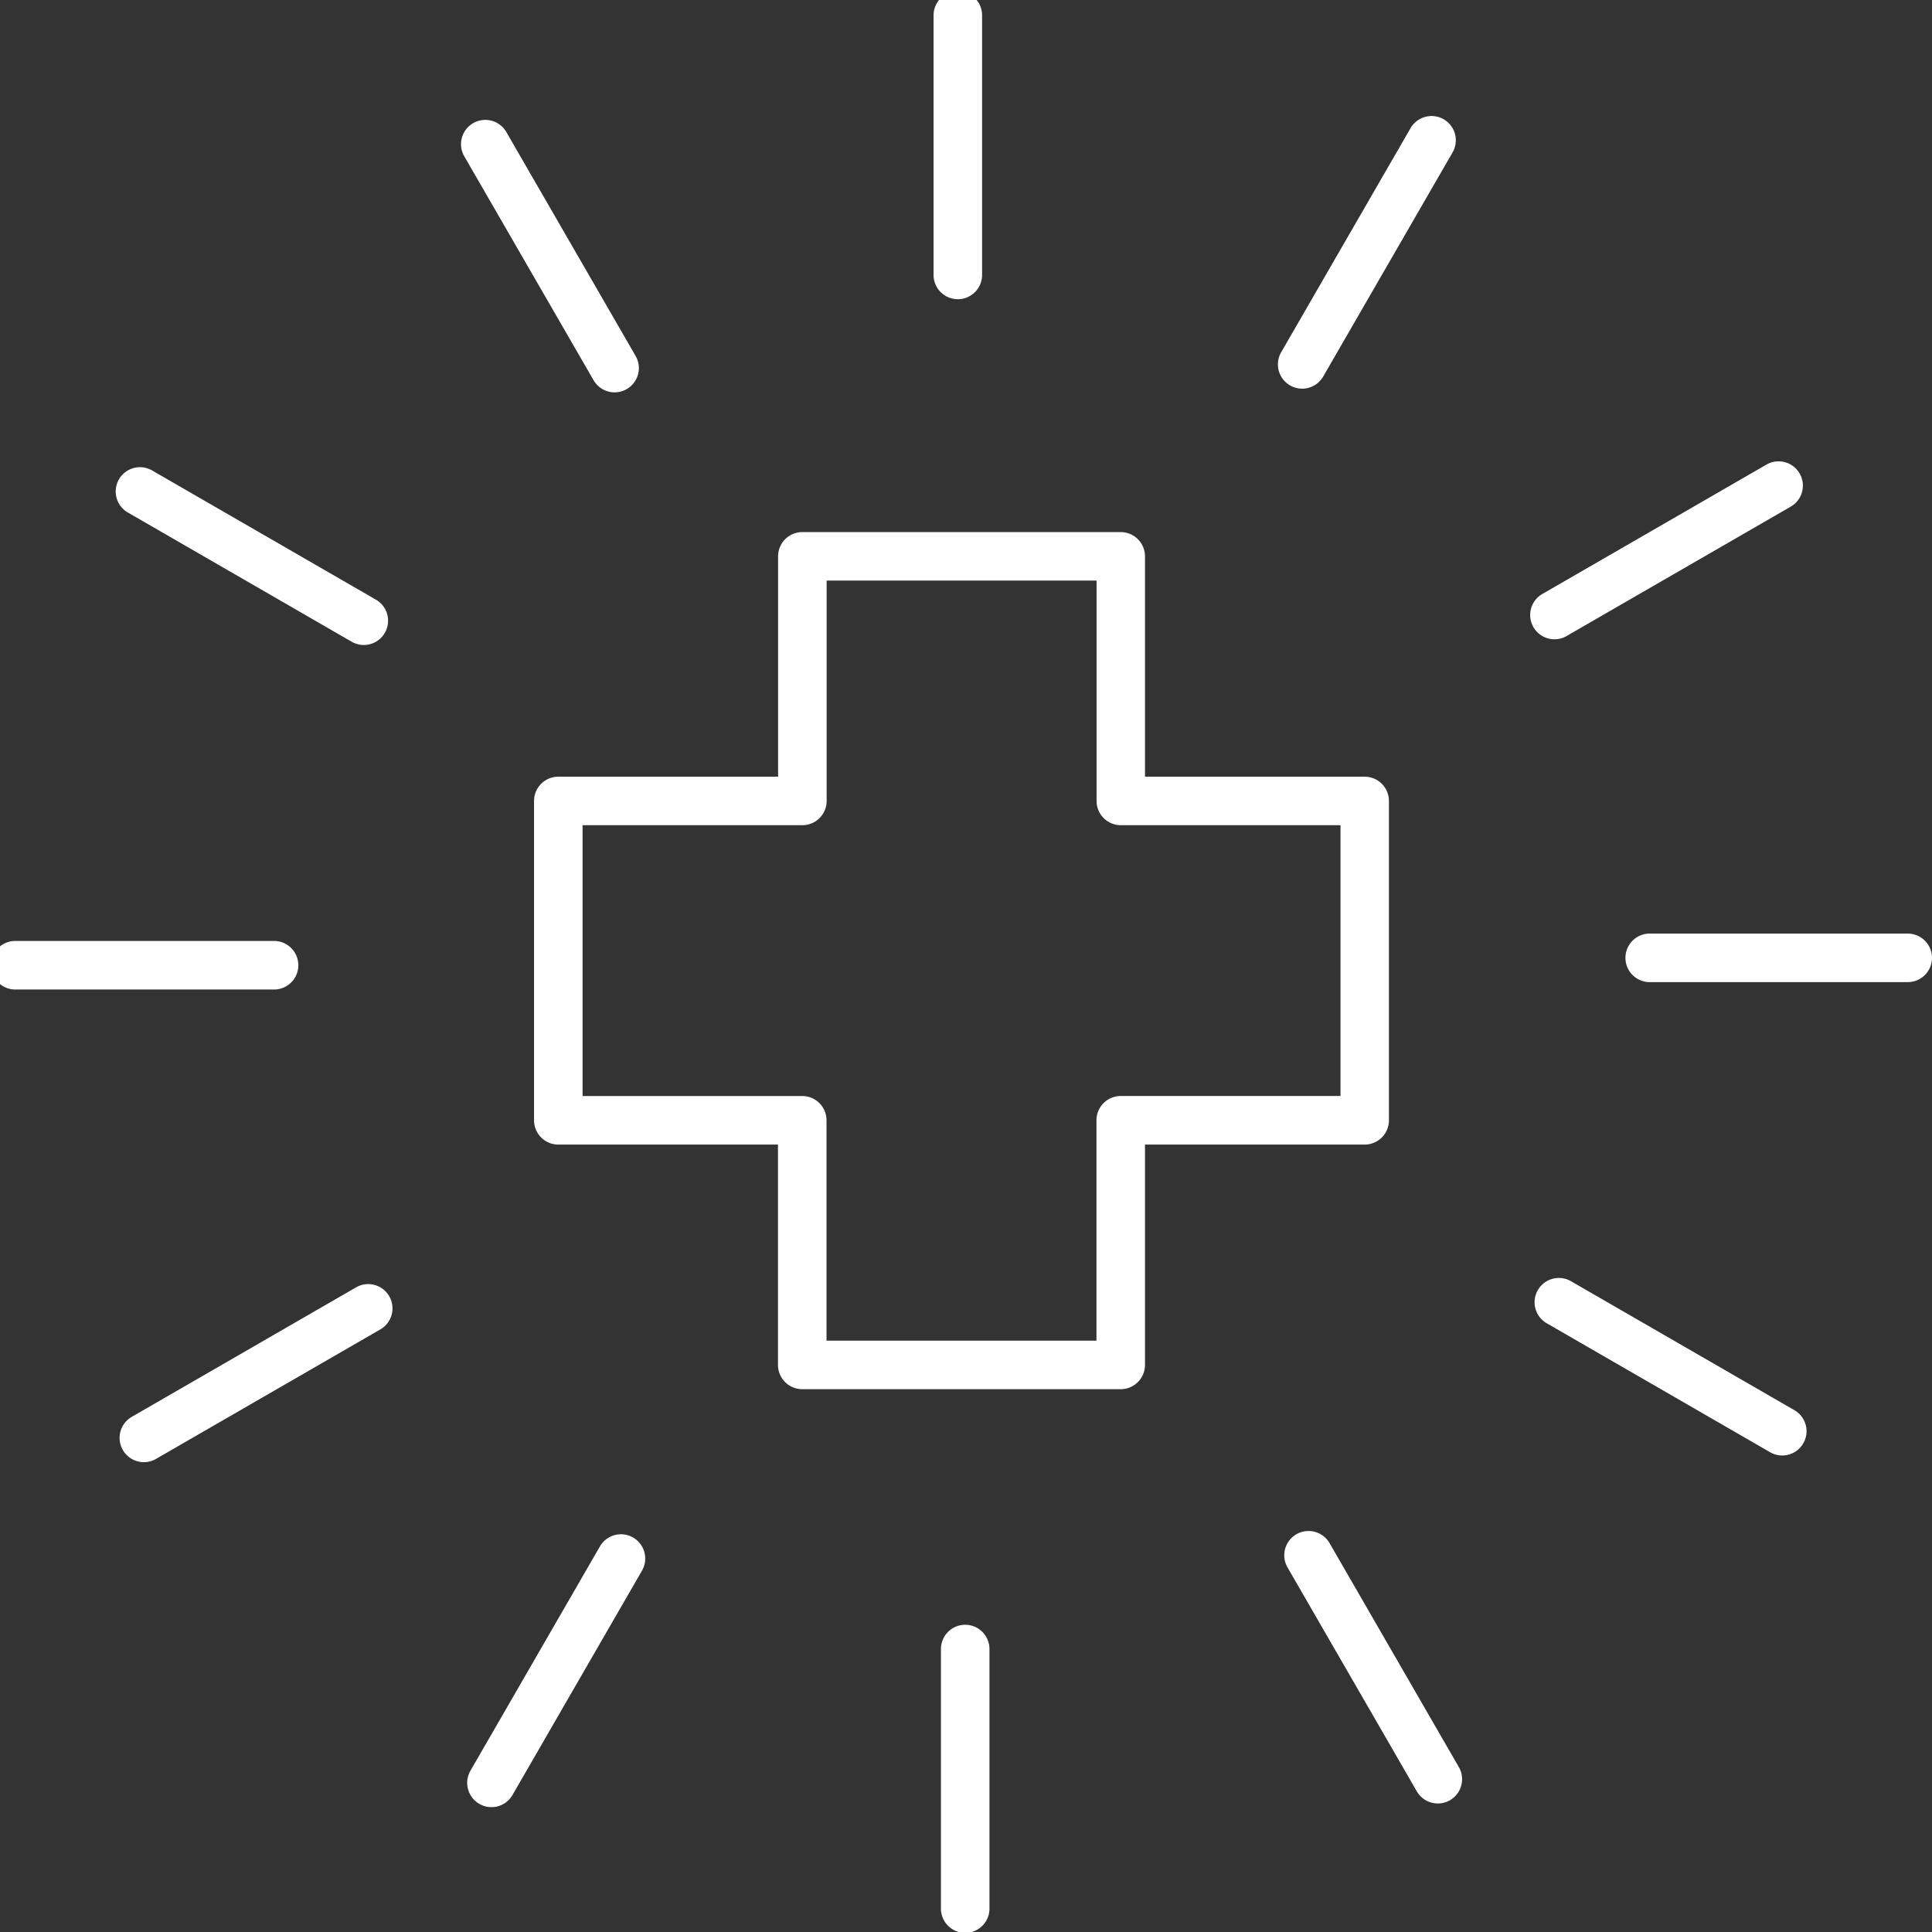 <svg xmlns="http://www.w3.org/2000/svg" xmlns:xlink="http://www.w3.org/1999/xlink" width="76" height="76" viewBox="0 0 76 76">
  <rect x="0" y="0" width="76" height="76" fill="#333333" stroke="none"/>
  <defs>
    <clipPath id="clip-path">
      <rect id="Rectangle_1022" data-name="Rectangle 1022" width="76" height="76" transform="translate(0.354 0.351)" fill="#fff"/>
    </clipPath>
  </defs>
  <g id="Group_1272" data-name="Group 1272" transform="translate(-0.354 -0.351)">
    <g id="Group_1271" data-name="Group 1271" clip-path="url(#clip-path)">
      <path id="Path_2090" data-name="Path 2090" d="M149.378,157.631v-8.667h8.641a.954.954,0,0,0,.955-.955V135.447a.955.955,0,0,0-.955-.955h-8.641v-8.667a.955.955,0,0,0-.955-.955H135.9a.954.954,0,0,0-.955.955v8.667H126.3a.954.954,0,0,0-.955.955v12.562a.955.955,0,0,0,.955.955h8.641v8.667a.955.955,0,0,0,.955.955h12.527A.955.955,0,0,0,149.378,157.631Zm-1.909-9.622v8.667H136.85v-8.667a.955.955,0,0,0-.955-.955h-8.641V136.4H135.9a.954.954,0,0,0,.955-.955v-8.667h10.618v8.667a.955.955,0,0,0,.955.955h8.641v10.653h-8.642A.955.955,0,0,0,147.469,148.009Z" transform="translate(-103.983 -103.588)" fill="#fff"/>
      <path id="Path_2091" data-name="Path 2091" d="M217.55.954v10.18a.955.955,0,1,0,1.909,0V.954a.954.954,0,1,0-1.909,0" transform="translate(-180.472 0.001)" fill="#fff"/>
      <path id="Path_2092" data-name="Path 2092" d="M303.524,28.959a.955.955,0,0,0-1.3.35l-5.09,8.817a.954.954,0,1,0,1.653.955l5.09-8.817A.955.955,0,0,0,303.524,28.959Z" transform="translate(-246.382 -23.918)" fill="#fff"/>
      <path id="Path_2093" data-name="Path 2093" d="M364.674,108.592l-8.817,5.09a.955.955,0,1,0,.954,1.654l8.817-5.09a.955.955,0,0,0-.954-1.654Z" transform="translate(-294.811 -89.977)" fill="#fff"/>
      <path id="Path_2094" data-name="Path 2094" d="M389.156,218.5a.955.955,0,0,0-.955-.955h-10.18a.955.955,0,0,0,0,1.909H388.2a.954.954,0,0,0,.955-.955" transform="translate(-312.802 -180.469)" fill="#fff"/>
      <path id="Path_2095" data-name="Path 2095" d="M357.661,297.125a.955.955,0,0,0-.955,1.654l8.817,5.09a.955.955,0,0,0,.954-1.654Z" transform="translate(-295.516 -246.379)" fill="#fff"/>
      <path id="Path_2096" data-name="Path 2096" d="M303.688,365.626a.954.954,0,1,0,1.653-.955l-5.09-8.817a.955.955,0,0,0-1.654.955Z" transform="translate(-247.6 -294.808)" fill="#fff"/>
      <path id="Path_2097" data-name="Path 2097" d="M219.25,378.021V388.2a.955.955,0,1,0,1.909,0V378.021a.954.954,0,1,0-1.909,0" transform="translate(-181.882 -312.801)" fill="#fff"/>
      <path id="Path_2098" data-name="Path 2098" d="M110.406,366.829a.954.954,0,0,0,1.3-.35l5.09-8.817a.955.955,0,1,0-1.654-.955l-5.09,8.817A.956.956,0,0,0,110.406,366.829Z" transform="translate(-91.193 -295.516)" fill="#fff"/>
      <path id="Path_2099" data-name="Path 2099" d="M30.638,305.469a.952.952,0,0,0,.476-.128l8.817-5.09a.955.955,0,1,0-.955-1.654l-8.817,5.09a.955.955,0,0,0,.479,1.782Z" transform="translate(-24.623 -247.6)" fill="#fff"/>
      <path id="Path_2100" data-name="Path 2100" d="M0,220.2a.955.955,0,0,0,.955.955h10.18a.955.955,0,0,0,0-1.91H.955A.954.954,0,0,0,0,220.2" transform="translate(0 -181.879)" fill="#fff"/>
      <path id="Path_2101" data-name="Path 2101" d="M38.13,116.8a.955.955,0,0,0,.954-1.654l-8.817-5.091a.955.955,0,1,0-.955,1.654Z" transform="translate(-23.921 -91.193)" fill="#fff"/>
      <path id="Path_2102" data-name="Path 2102" d="M113.678,39.93a.954.954,0,1,0,1.653-.955l-5.09-8.816a.955.955,0,0,0-1.654.955Z" transform="translate(-89.974 -24.622)" fill="#fff"/>
    </g>
  </g>
</svg>
